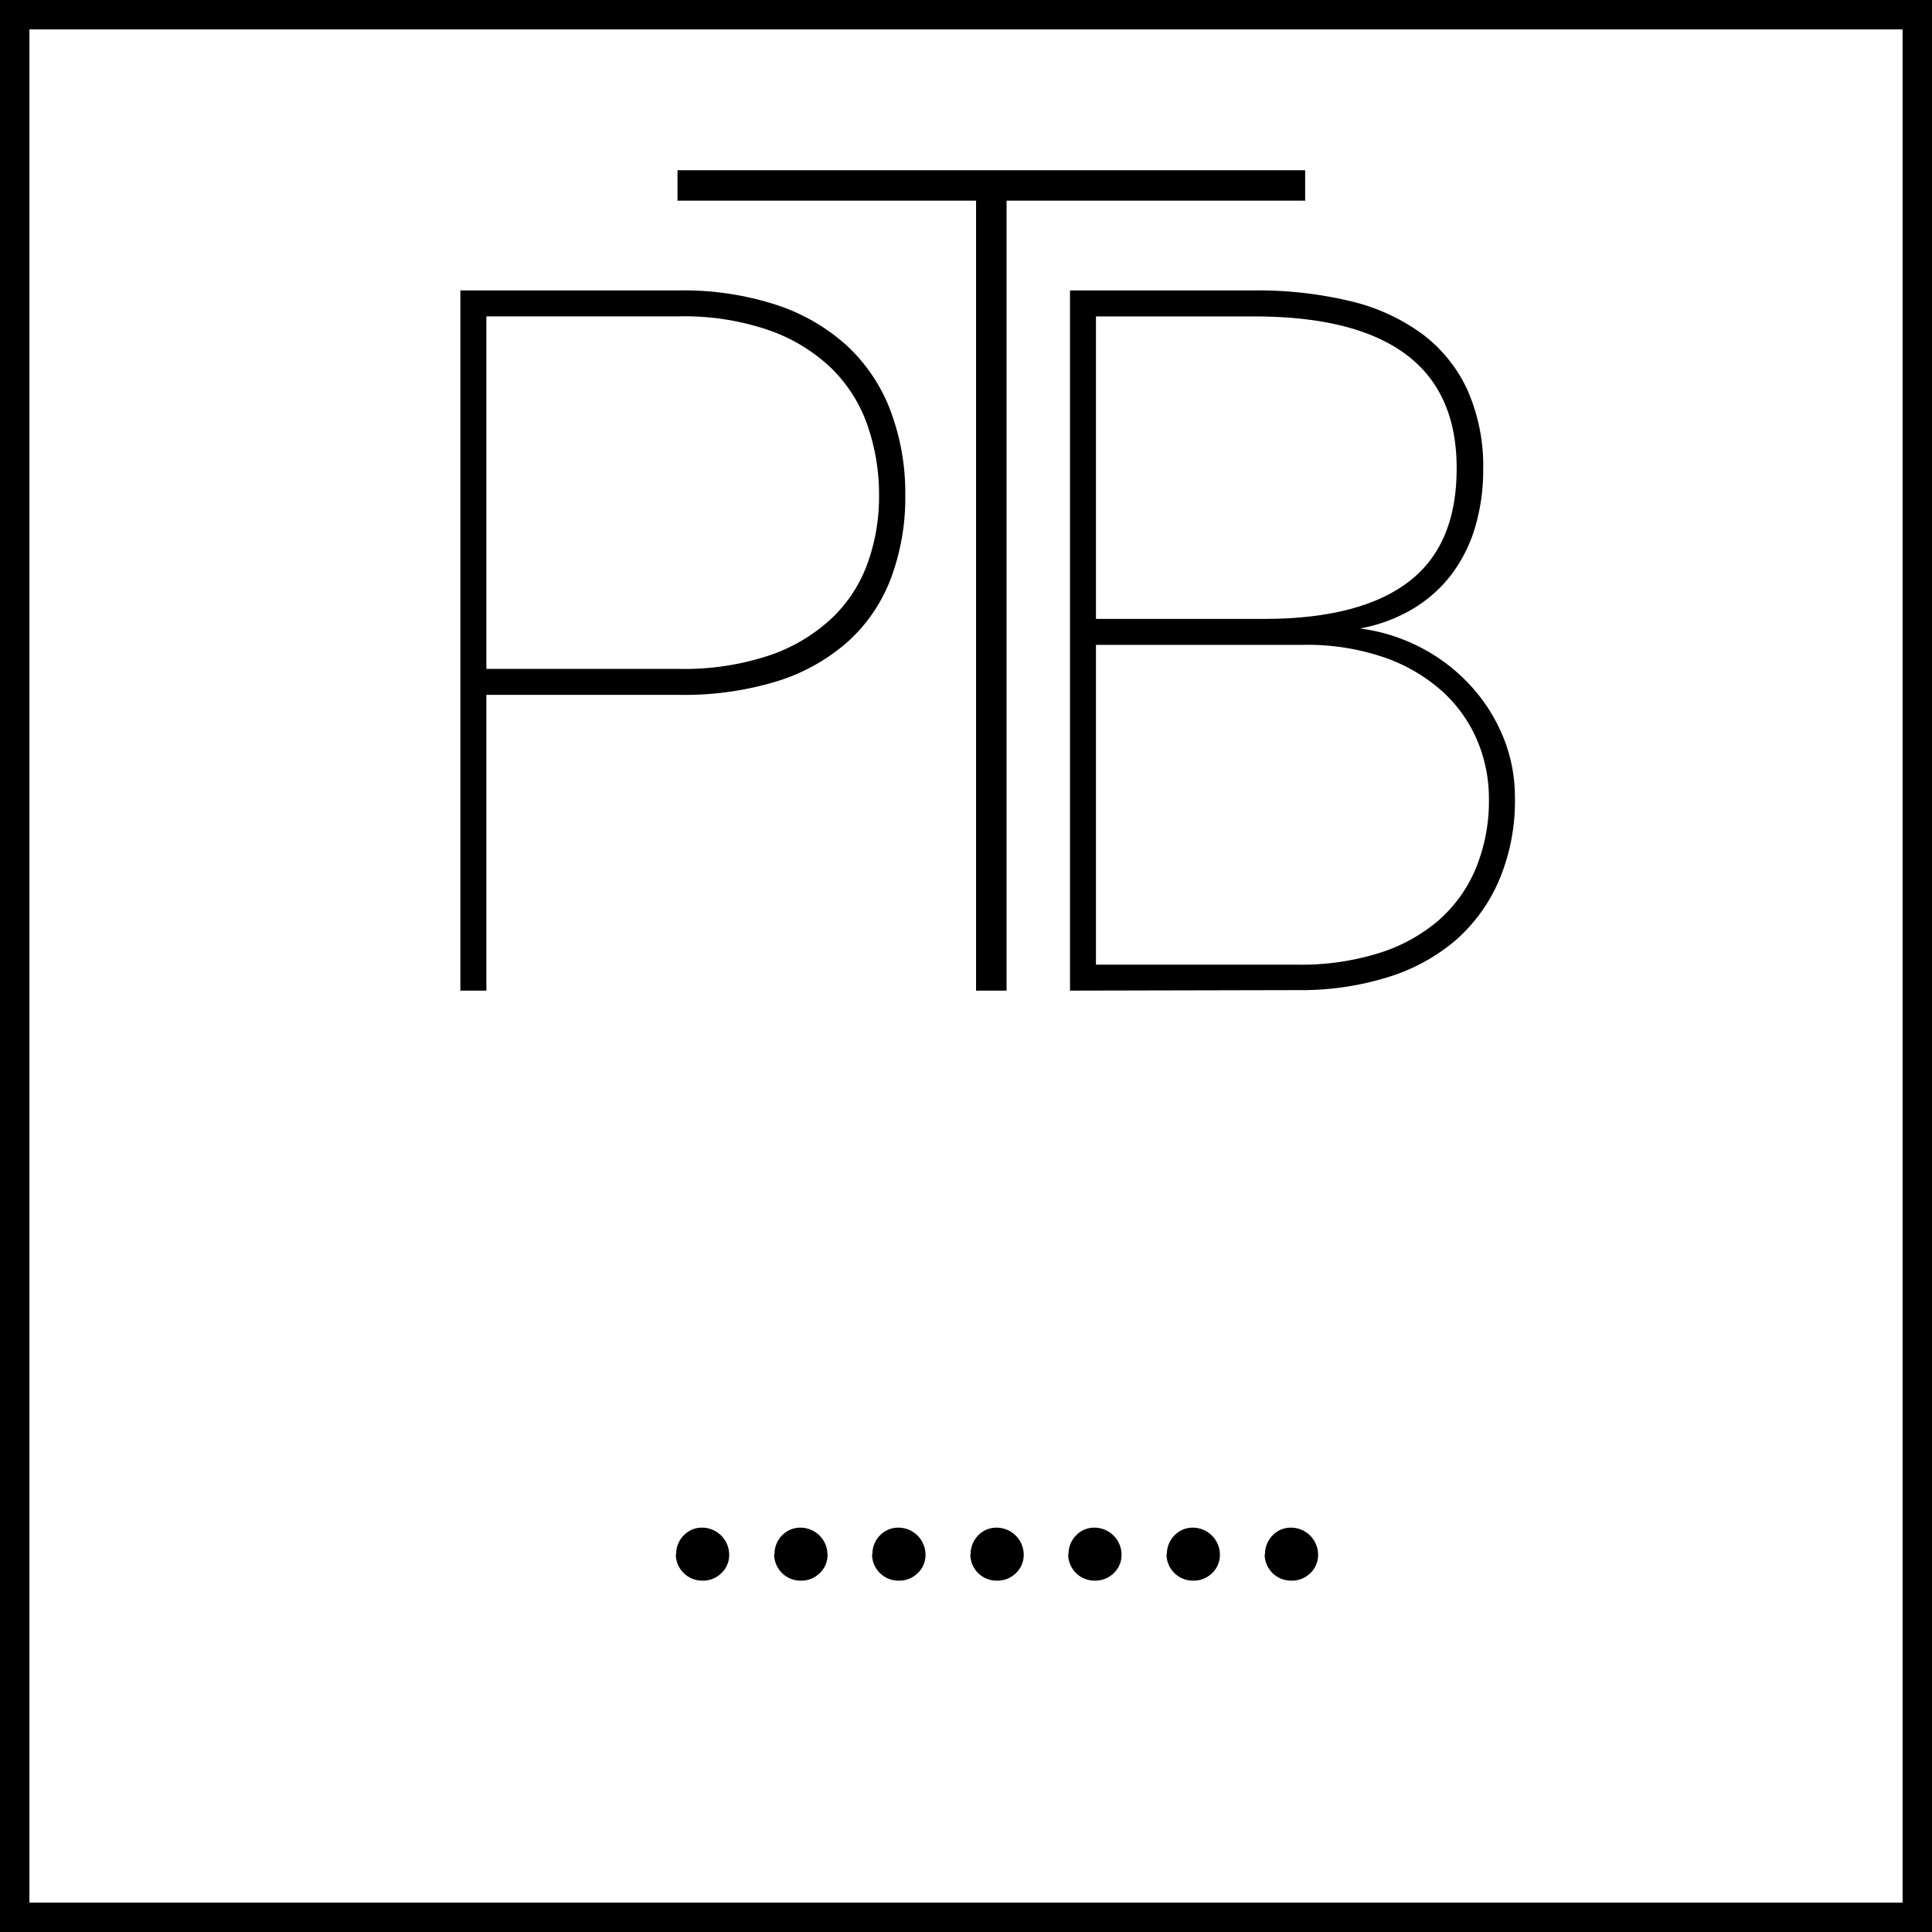 <svg id="Ebene_1" data-name="Ebene 1" xmlns="http://www.w3.org/2000/svg" viewBox="0 0 262.84 262.84"><defs><style>.cls-1{isolation:isolate;}.cls-2{fill:none;stroke:#000;stroke-miterlimit:10;stroke-width:4px;}</style></defs><g class="cls-1"><path d="M954.8,424.83v40.24h-3.54V369.81H981a40.77,40.77,0,0,1,13.35,2,26.52,26.52,0,0,1,9.62,5.63,23.26,23.26,0,0,1,5.82,8.77,31.7,31.7,0,0,1,2,11.41,31.33,31.33,0,0,1-1.94,11.32,22.12,22.12,0,0,1-5.79,8.58,26.29,26.29,0,0,1-9.61,5.43A43.08,43.08,0,0,1,981,424.83Zm0-3.53H981a36.65,36.65,0,0,0,12.37-1.86,23.42,23.42,0,0,0,8.47-5.08,19.37,19.37,0,0,0,4.84-7.49,26.67,26.67,0,0,0,1.54-9.12,28.74,28.74,0,0,0-1.54-9.49,20.13,20.13,0,0,0-4.84-7.76,23.39,23.39,0,0,0-8.47-5.23A35.36,35.36,0,0,0,981,373.34H954.8Z" transform="translate(-888.63 -330.3)"/><path d="M1066.19,357.6h-40.62V465.07h-4.15V357.6H980.8v-4.14h85.39Z" transform="translate(-888.63 -330.3)"/><path d="M1034.2,465.07V369.81h25.06a53.91,53.91,0,0,1,13,1.44,27,27,0,0,1,9.81,4.45,19.83,19.83,0,0,1,6.18,7.62,25.43,25.43,0,0,1,2.16,10.89,27.15,27.15,0,0,1-1.08,7.76,20.14,20.14,0,0,1-3.2,6.44,18.49,18.49,0,0,1-5.27,4.71,21.56,21.56,0,0,1-7.2,2.68,24.85,24.85,0,0,1,8.31,2.62,24.36,24.36,0,0,1,6.71,5.14,23.37,23.37,0,0,1,4.45,7,21.61,21.61,0,0,1,1.6,8.25,27.67,27.67,0,0,1-2.16,11.25,22.78,22.78,0,0,1-6,8.24,26,26,0,0,1-9.32,5,39.49,39.49,0,0,1-11.91,1.7Zm3.53-50.57h22.84q13,0,19.63-5t6.6-15.54q0-10.33-6.93-15.47t-20.61-5.14h-21.53Zm0,3.53v43.51h27.55a35.37,35.37,0,0,0,10.83-1.54,22.92,22.92,0,0,0,8.14-4.41,19.14,19.14,0,0,0,5.14-7.1,24.08,24.08,0,0,0,1.8-9.52,20.24,20.24,0,0,0-1.57-7.89,19.08,19.08,0,0,0-4.71-6.67,23.29,23.29,0,0,0-7.89-4.65,32.41,32.41,0,0,0-11.09-1.73Z" transform="translate(-888.63 -330.3)"/></g><g id="_........." data-name="........." class="cls-1"><path d="M1060.73,541.79a3.57,3.57,0,0,1,1-2.58,3.42,3.42,0,0,1,2.55-1.08,3.69,3.69,0,0,1,3.67,3.66,3.39,3.39,0,0,1-1.08,2.55,3.59,3.59,0,0,1-2.59,1,3.59,3.59,0,0,1-3.6-3.6Z" transform="translate(-888.63 -330.3)"/><path d="M1047.38,541.79a3.57,3.57,0,0,1,1-2.58,3.41,3.41,0,0,1,2.55-1.08,3.69,3.69,0,0,1,3.66,3.66,3.39,3.39,0,0,1-1.08,2.55,3.57,3.57,0,0,1-2.58,1,3.59,3.59,0,0,1-3.6-3.6Z" transform="translate(-888.63 -330.3)"/><path d="M1034,541.79a3.57,3.57,0,0,1,1-2.58,3.39,3.39,0,0,1,2.55-1.08,3.69,3.69,0,0,1,3.66,3.66,3.39,3.39,0,0,1-1.08,2.55,3.57,3.57,0,0,1-2.58,1,3.59,3.59,0,0,1-3.6-3.6Z" transform="translate(-888.63 -330.3)"/><path d="M1020.68,541.79a3.6,3.6,0,0,1,1-2.58,3.43,3.43,0,0,1,2.56-1.08,3.69,3.69,0,0,1,3.66,3.66,3.39,3.39,0,0,1-1.08,2.55,3.57,3.57,0,0,1-2.58,1,3.57,3.57,0,0,1-3.6-3.6Z" transform="translate(-888.63 -330.3)"/><path d="M1007.32,541.79a3.57,3.57,0,0,1,1-2.58,3.42,3.42,0,0,1,2.55-1.08,3.69,3.69,0,0,1,3.67,3.66,3.39,3.39,0,0,1-1.08,2.55,3.58,3.58,0,0,1-2.59,1,3.59,3.59,0,0,1-3.6-3.6Z" transform="translate(-888.63 -330.3)"/><path d="M994,541.79a3.57,3.57,0,0,1,1-2.58,3.42,3.42,0,0,1,2.55-1.08,3.69,3.69,0,0,1,3.66,3.66,3.36,3.36,0,0,1-1.08,2.55,3.56,3.56,0,0,1-2.58,1,3.59,3.59,0,0,1-3.6-3.6Z" transform="translate(-888.63 -330.3)"/><path d="M980.62,541.79a3.57,3.57,0,0,1,1-2.58,3.39,3.39,0,0,1,2.55-1.08,3.69,3.69,0,0,1,3.66,3.66,3.39,3.39,0,0,1-1.08,2.55,3.57,3.57,0,0,1-2.58,1,3.59,3.59,0,0,1-3.6-3.6Z" transform="translate(-888.63 -330.3)"/></g><rect class="cls-2" x="2" y="2" width="258.84" height="258.84"/></svg>